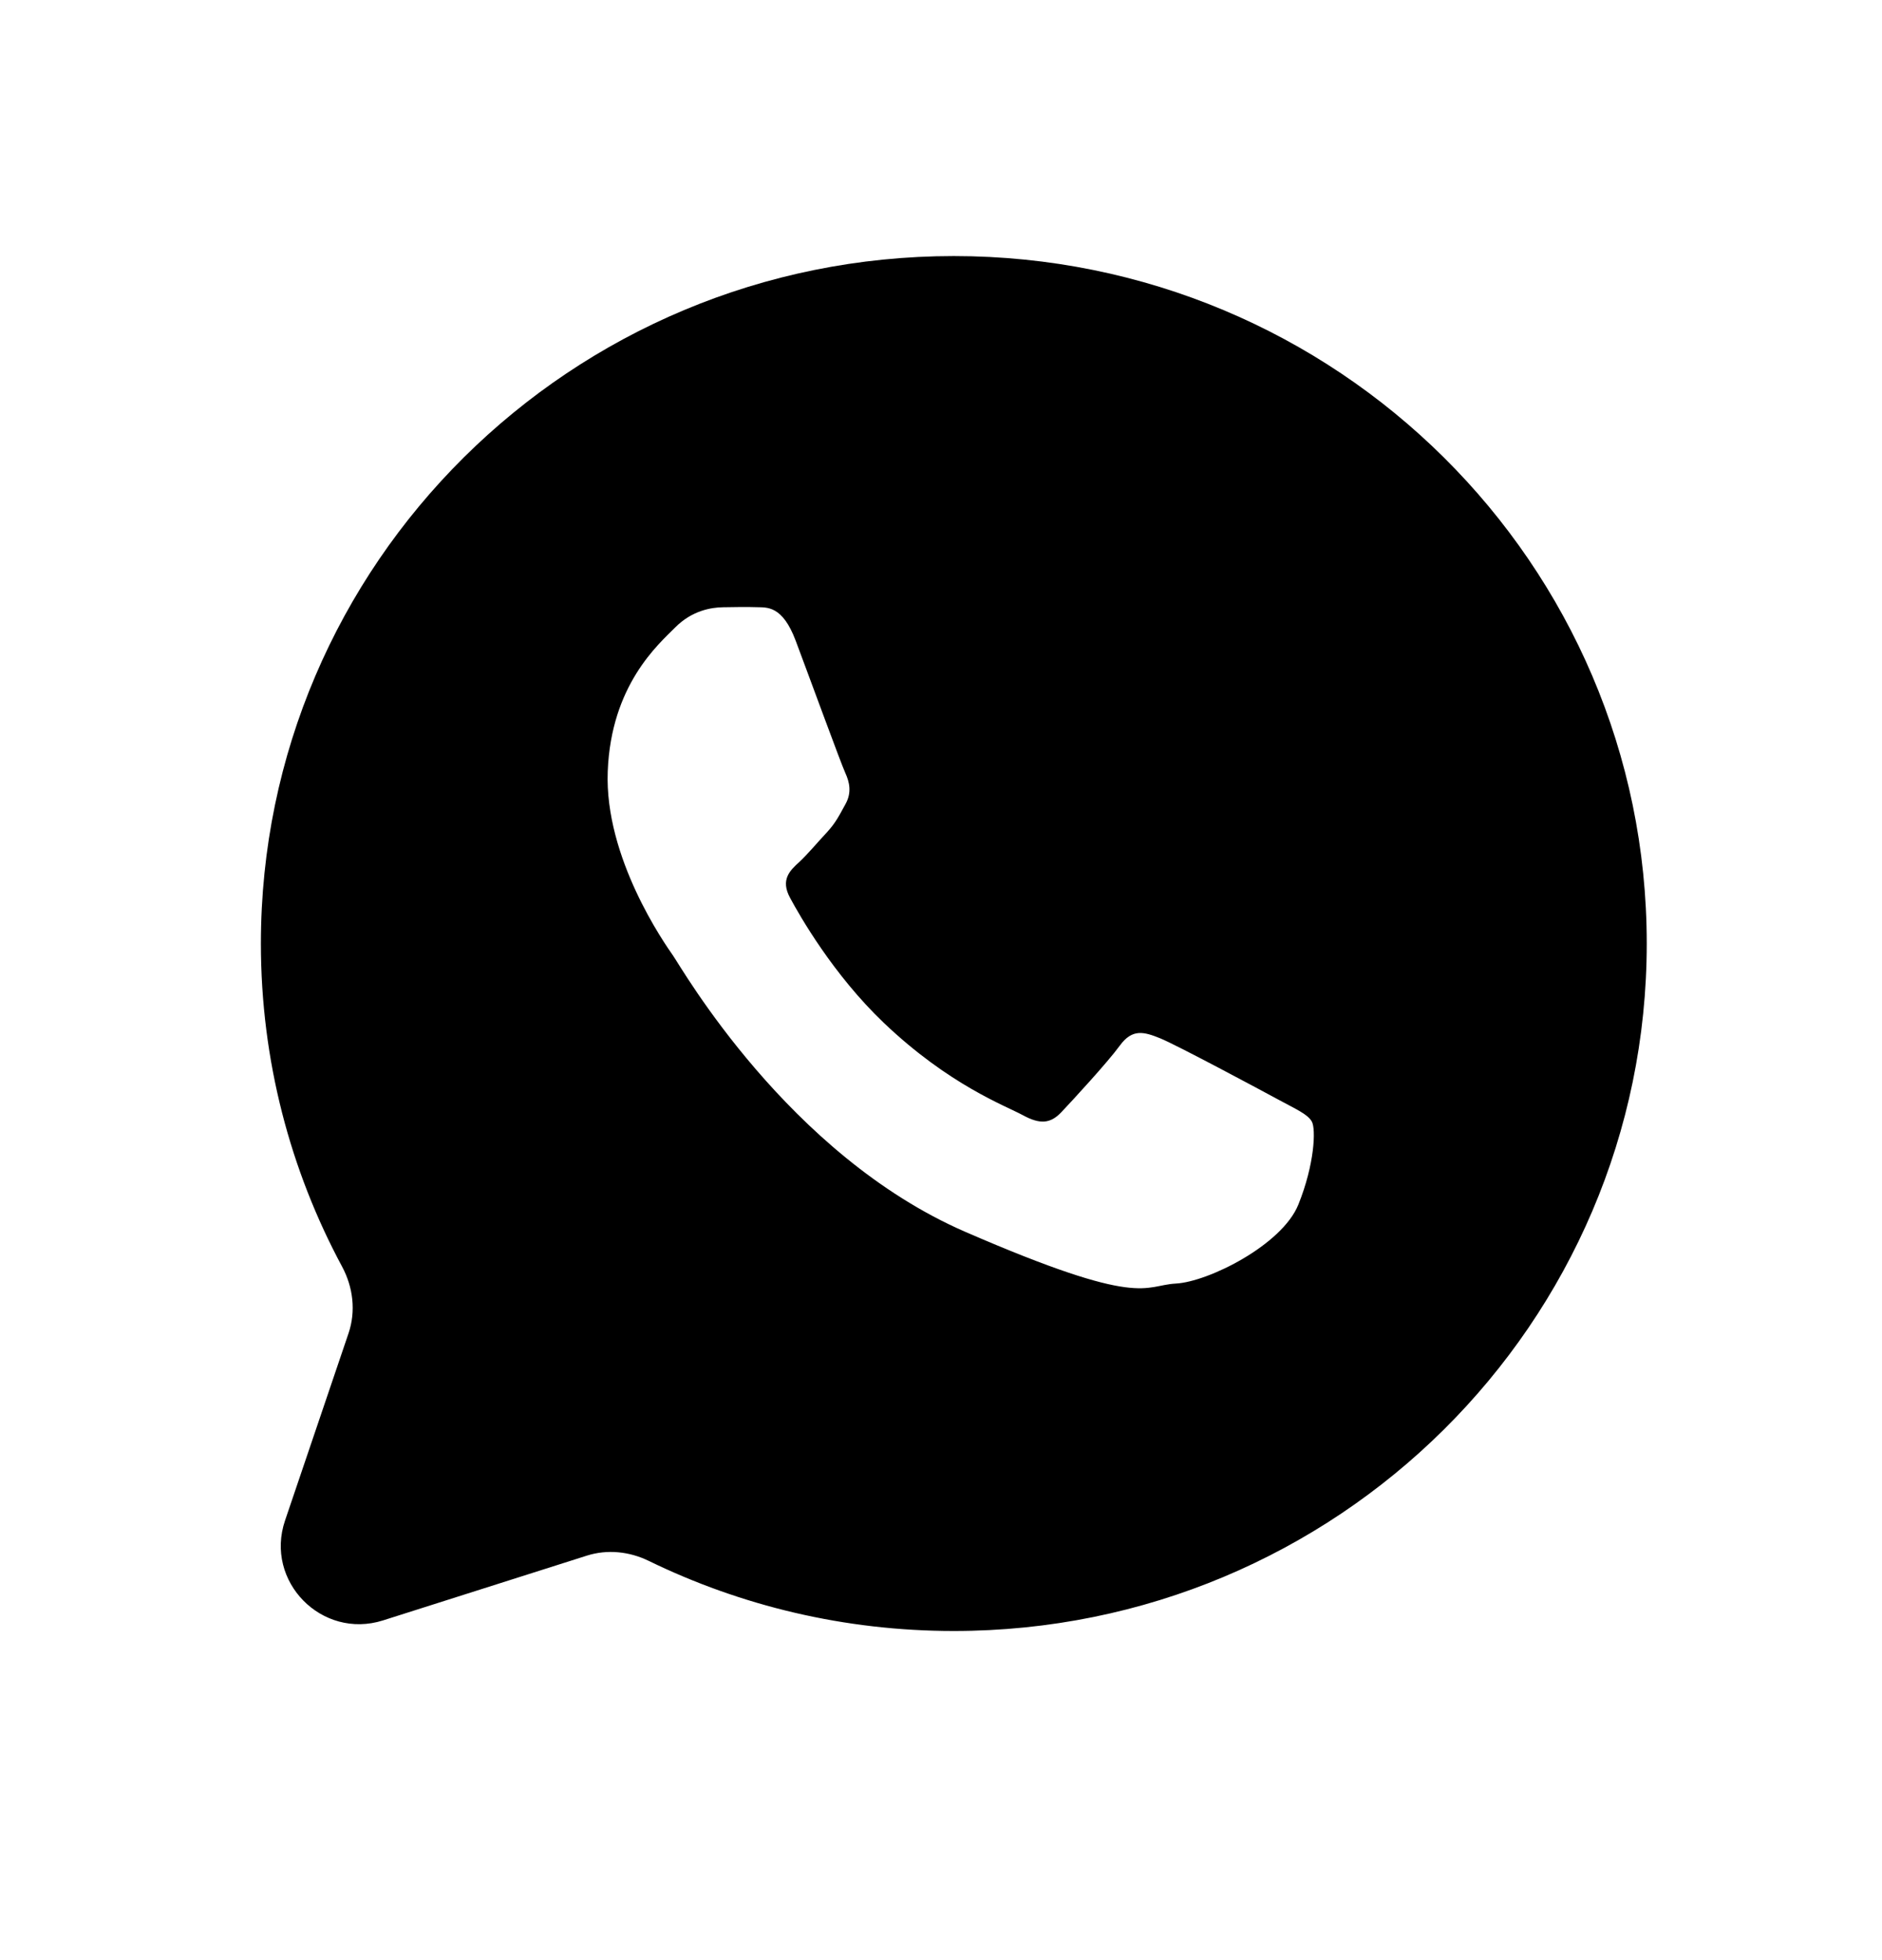 <svg width="24" height="25" viewBox="0 0 24 25" fill="none" xmlns="http://www.w3.org/2000/svg">
<g id="mdi:whatsapp">
<path id="Vector" d="M12.163 3.266C7.283 3.266 3.327 7.191 3.327 12.034C3.327 13.524 3.702 14.927 4.363 16.156C4.503 16.417 4.54 16.723 4.445 17.004L3.635 19.393C3.372 20.169 4.103 20.915 4.885 20.667L7.484 19.841C7.745 19.758 8.027 19.788 8.273 19.908C9.447 20.48 10.767 20.802 12.163 20.802C17.044 20.802 21 16.876 21 12.034C21 7.191 17.044 3.266 12.163 3.266ZM16.557 15.364C16.349 15.879 15.409 16.349 14.994 16.371C14.58 16.393 14.568 16.692 12.309 15.711C10.05 14.729 8.691 12.342 8.583 12.188C8.476 12.035 7.708 10.941 7.75 9.84C7.792 8.738 8.395 8.219 8.61 8.003C8.825 7.786 9.071 7.747 9.222 7.745C9.4 7.742 9.515 7.74 9.647 7.744C9.778 7.749 9.976 7.717 10.147 8.172C10.318 8.627 10.727 9.745 10.78 9.859C10.832 9.973 10.864 10.105 10.784 10.252C10.703 10.398 10.661 10.49 10.544 10.617C10.426 10.743 10.296 10.899 10.191 10.996C10.073 11.103 9.951 11.22 10.074 11.449C10.197 11.678 10.623 12.428 11.271 13.046C12.104 13.84 12.822 14.103 13.043 14.223C13.264 14.344 13.396 14.331 13.534 14.186C13.671 14.041 14.122 13.553 14.281 13.335C14.44 13.117 14.589 13.16 14.793 13.242C14.997 13.324 16.085 13.907 16.306 14.027C16.528 14.148 16.676 14.21 16.729 14.305C16.782 14.4 16.765 14.848 16.557 15.364Z" fill="black"/>
</g>
</svg>
